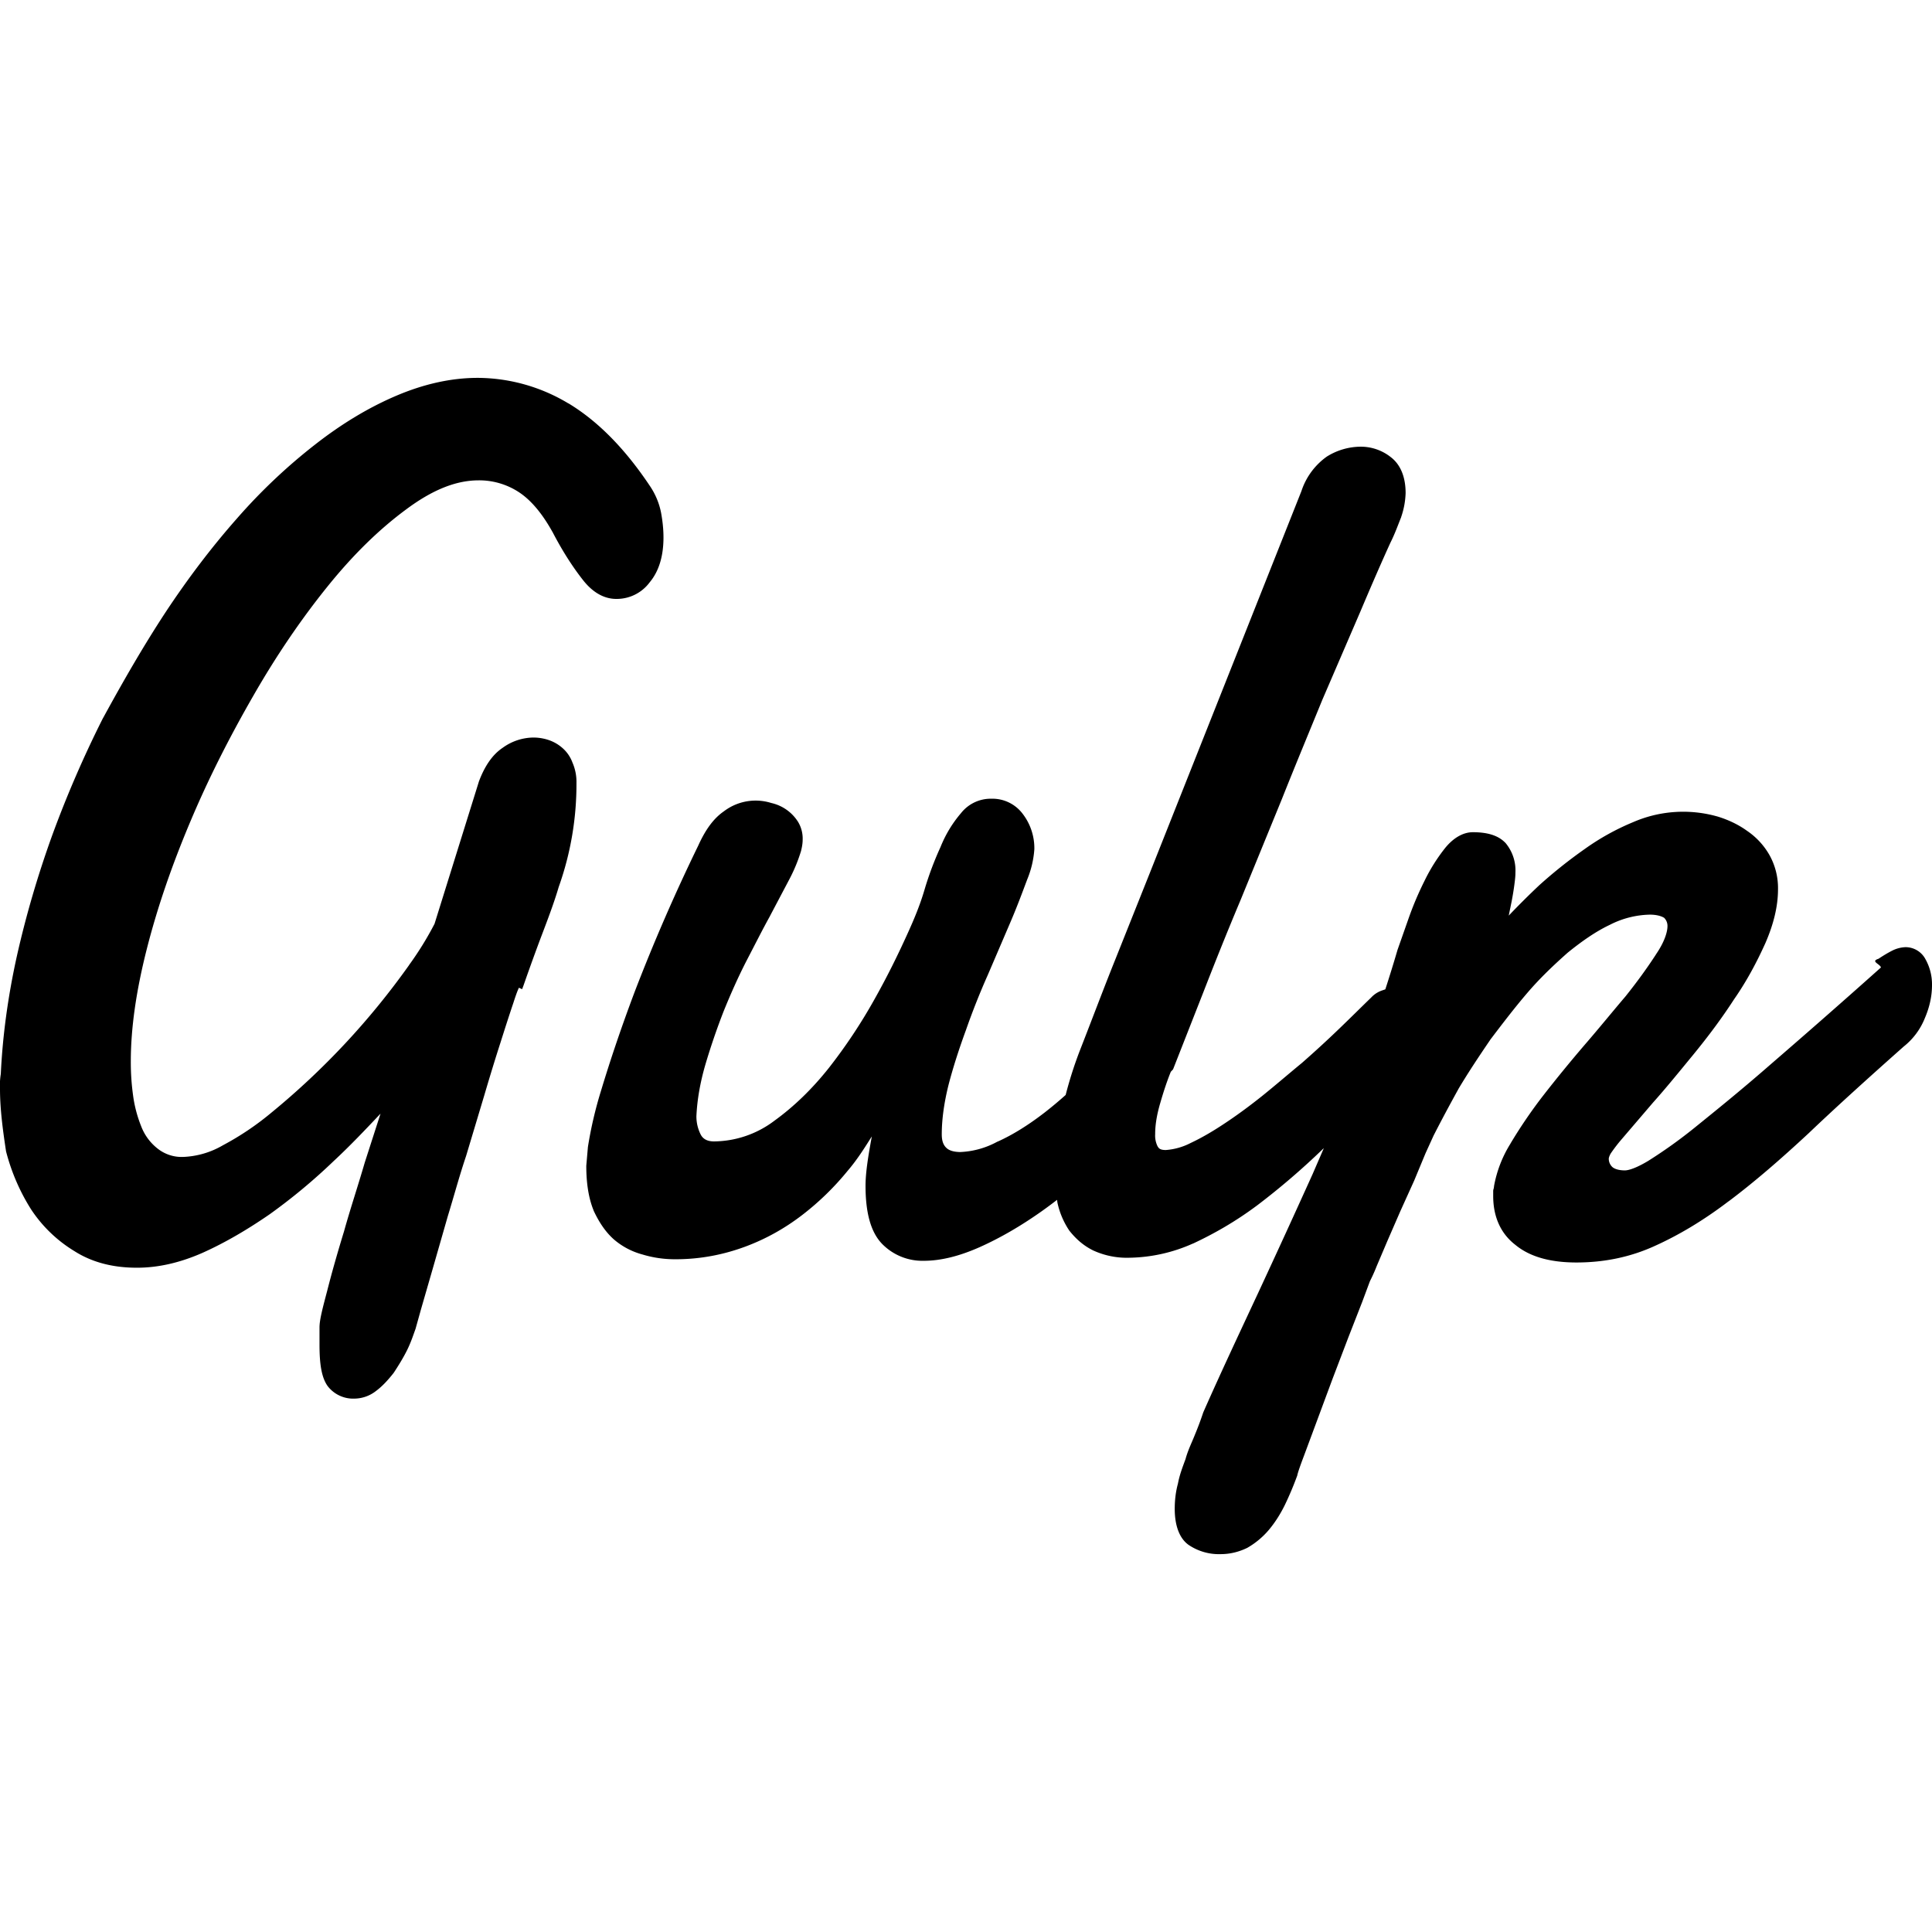 <?xml version="1.0" encoding="utf-8"?>
<!-- Generator: www.svgicons.com -->
<svg xmlns="http://www.w3.org/2000/svg" width="800" height="800" viewBox="0 0 24 24">
<path fill="currentColor" d="M5.936 4.694c-.336 0-.675.078-1.013.222q-.51.217-1.007.605a7 7 0 0 0-.97.917c-.313.354-.61.745-.887 1.164c-.276.42-.533.867-.78 1.32h-.001v.001q-.358.711-.63 1.455q-.268.742-.438 1.497q-.166.749-.2 1.465a1 1 0 0 0-.01.091v.095c0 .261.038.53.075.776v.002l.001.002c.068.262.175.504.31.717a1.7 1.7 0 0 0 .537.518q.324.207.776.207q.395.001.817-.185c.279-.125.557-.288.834-.479c.268-.192.536-.412.794-.66c.207-.192.396-.392.583-.59l-.196.608c-.085.293-.18.576-.257.853q-.126.411-.209.738c-.057.216-.096.362-.096.456v.215c0 .241.025.411.104.518a.4.4 0 0 0 .333.152a.44.44 0 0 0 .265-.095c.081-.06.15-.137.219-.224v-.002l.002-.001c.057-.087.115-.18.164-.278c.05-.101.078-.19.107-.269v-.001l.067-.24l.143-.495l.19-.662c.076-.247.142-.495.227-.747l.225-.75q.108-.367.203-.661q.094-.298.16-.493q.031-.097.054-.154l.014-.032l.04.018l.018-.048q.114-.327.227-.626c.076-.2.152-.4.21-.597a3.8 3.8 0 0 0 .22-1.29a.6.6 0 0 0-.05-.255a.44.44 0 0 0-.124-.18a.5.5 0 0 0-.174-.1a.6.6 0 0 0-.19-.03a.66.66 0 0 0-.378.127c-.129.086-.225.229-.297.422v.001l-.55 1.764a4 4 0 0 1-.317.513v.001a9.4 9.4 0 0 1-1.71 1.832a3.5 3.5 0 0 1-.6.404a1.06 1.06 0 0 1-.5.146a.48.48 0 0 1-.312-.103a.64.64 0 0 1-.204-.275a1.6 1.6 0 0 1-.102-.387a3 3 0 0 1-.028-.422c0-.413.066-.874.198-1.394s.312-1.04.539-1.579c.227-.54.492-1.06.786-1.571c.293-.511.605-.965.926-1.362c.32-.396.64-.706.97-.95c.327-.244.62-.362.902-.362a.9.9 0 0 1 .497.145q.226.147.42.496v-.001c.134.259.269.46.385.606c.12.15.259.227.408.227a.51.51 0 0 0 .416-.208c.115-.138.17-.327.17-.556q0-.145-.03-.307a.9.9 0 0 0-.14-.334c-.314-.47-.651-.807-1.01-1.024H7.06a2.2 2.2 0 0 0-1.125-.317zm10.961.855a.8.8 0 0 0-.41.12h-.001l-.001.001a.85.85 0 0 0-.318.43l-1.889 4.758l-.417 1.045c-.153.38-.295.76-.447 1.148a5 5 0 0 0-.176.551a5 5 0 0 1-.257.215q-.31.24-.589.365h-.002a1.05 1.05 0 0 1-.463.129q-.121-.002-.172-.053c-.035-.033-.056-.084-.056-.166q0-.277.084-.615c.057-.22.132-.451.217-.683a9 9 0 0 1 .274-.69l.276-.644c.086-.2.153-.382.21-.534a1.2 1.2 0 0 0 .089-.377a.7.7 0 0 0-.143-.437a.47.47 0 0 0-.39-.19a.47.47 0 0 0-.378.179a1.5 1.5 0 0 0-.254.42a4 4 0 0 0-.201.537c-.056.19-.131.368-.207.535c-.113.25-.246.524-.416.826a6.6 6.6 0 0 1-.565.849q-.31.39-.675.654a1.26 1.26 0 0 1-.75.257q-.124 0-.167-.088a.5.5 0 0 1-.052-.225q.014-.306.112-.643q.099-.334.226-.66c.085-.21.18-.424.283-.625c.105-.201.2-.391.294-.56v-.001l.248-.47a2 2 0 0 0 .135-.33l.001-.002v-.001c.01-.04.021-.09.021-.145a.4.4 0 0 0-.054-.214v-.001l-.001-.001a.53.53 0 0 0-.335-.238a.65.65 0 0 0-.588.103c-.132.091-.231.232-.319.426a23 23 0 0 0-.79 1.817c-.19.505-.323.914-.418 1.229a5 5 0 0 0-.163.7v.001l-.02.231v.002c0 .214.029.4.09.55v.002c.068.147.148.266.249.357a.9.9 0 0 0 .36.191q.199.06.41.059c.311 0 .598-.058.861-.155s.501-.232.714-.396a3.4 3.4 0 0 0 .563-.548c.12-.14.21-.285.3-.427c-.04.22-.078.437-.078.614c0 .33.063.57.202.717a.7.7 0 0 0 .523.214q.312 0 .694-.17q.38-.17.77-.446q.096-.068.19-.141l.005.036a1 1 0 0 0 .15.35h.001l.001.002c.08.099.17.18.291.24a1 1 0 0 0 .45.091a2 2 0 0 0 .787-.175h.002c.268-.125.537-.279.805-.48a9 9 0 0 0 .812-.697l.01-.009l-.138.319q-.327.724-.674 1.471c-.233.5-.466.994-.684 1.488l-.001.003l-.001.002a4 4 0 0 1-.104.278c-.036.092-.085.188-.115.298v.001c-.037.1-.075.198-.095.306c-.03.11-.04.217-.04.315c0 .208.059.367.172.447a.67.67 0 0 0 .398.115c.122 0 .234-.03.335-.08v-.001h.001a1 1 0 0 0 .263-.22q.113-.135.198-.308a4 4 0 0 0 .154-.365l.002-.004v-.004q.013-.057.084-.244l.162-.436l.19-.512l.199-.522l.17-.435l.095-.255v-.001c.019-.038.048-.095.085-.189l.133-.313l.161-.37l.172-.38l.142-.342l.103-.226l.001-.001q.13-.255.302-.566v-.001c.123-.207.255-.405.396-.612v-.001c.152-.2.302-.397.463-.585s.33-.347.5-.498c.173-.14.346-.262.521-.345a1.14 1.14 0 0 1 .499-.128c.086 0 .143.018.178.039a.14.14 0 0 1 .042.103c0 .08-.043.207-.144.353v.001c-.104.16-.226.33-.377.519c-.162.19-.323.389-.503.597q-.27.315-.514.628a6 6 0 0 0-.412.603v.001a1.5 1.5 0 0 0-.205.53v.007l-.004.022c-.003.01-.006.014-.006.035v.057c0 .257.092.465.274.606c.183.152.441.22.76.22q.522 0 .97-.204c.298-.134.605-.316.92-.556h.001c.315-.236.64-.517.991-.843c.341-.325.739-.685 1.184-1.08a.85.85 0 0 0 .262-.352q.089-.207.089-.41a.64.64 0 0 0-.082-.324a.28.28 0 0 0-.248-.148a.4.4 0 0 0-.164.043q-.079.04-.17.101c-.104.033.017.063.03.108c-.538.481-1.004.887-1.373 1.206c-.38.332-.699.588-.946.788a6 6 0 0 1-.574.41c-.132.079-.233.117-.289.117c-.078 0-.132-.02-.156-.043a.14.14 0 0 1-.043-.108a.2.2 0 0 1 .035-.075a2 2 0 0 1 .117-.152l.398-.465c.162-.181.324-.381.504-.6c.18-.22.35-.447.502-.682c.16-.23.285-.467.39-.7c.101-.233.156-.455.156-.666a.84.84 0 0 0-.106-.426a.9.9 0 0 0-.277-.3c-.11-.08-.238-.14-.375-.181h-.001a1.56 1.56 0 0 0-1.043.073a3 3 0 0 0-.598.332a6 6 0 0 0-.565.45a10 10 0 0 0-.38.378l.036-.176q.021-.109.034-.207v-.001q.014-.1.013-.149a.53.53 0 0 0-.126-.373v-.001h-.002c-.087-.09-.222-.129-.4-.129c-.122 0-.24.07-.34.19a2.2 2.2 0 0 0-.263.418a4 4 0 0 0-.202.48l-.133.378v.001q-.07.239-.15.485l-.041.014a.33.33 0 0 0-.136.089l.003-.003c-.118.114-.251.247-.399.389q-.221.213-.464.426c-.162.133-.326.275-.49.407q-.244.195-.471.345q-.225.15-.419.241a.8.8 0 0 1-.309.088c-.06 0-.085-.014-.1-.042h-.001a.3.3 0 0 1-.032-.155q-.001-.17.064-.39q.063-.219.13-.385l.028-.03l.374-.952c.142-.365.294-.746.465-1.152l.513-1.254c.17-.427.342-.84.503-1.234l.475-1.102q.213-.504.37-.848l-.001.002c.059-.117.097-.227.135-.32v-.002a1 1 0 0 0 .055-.297c0-.196-.061-.35-.18-.443a.6.6 0 0 0-.384-.133"/>
</svg>